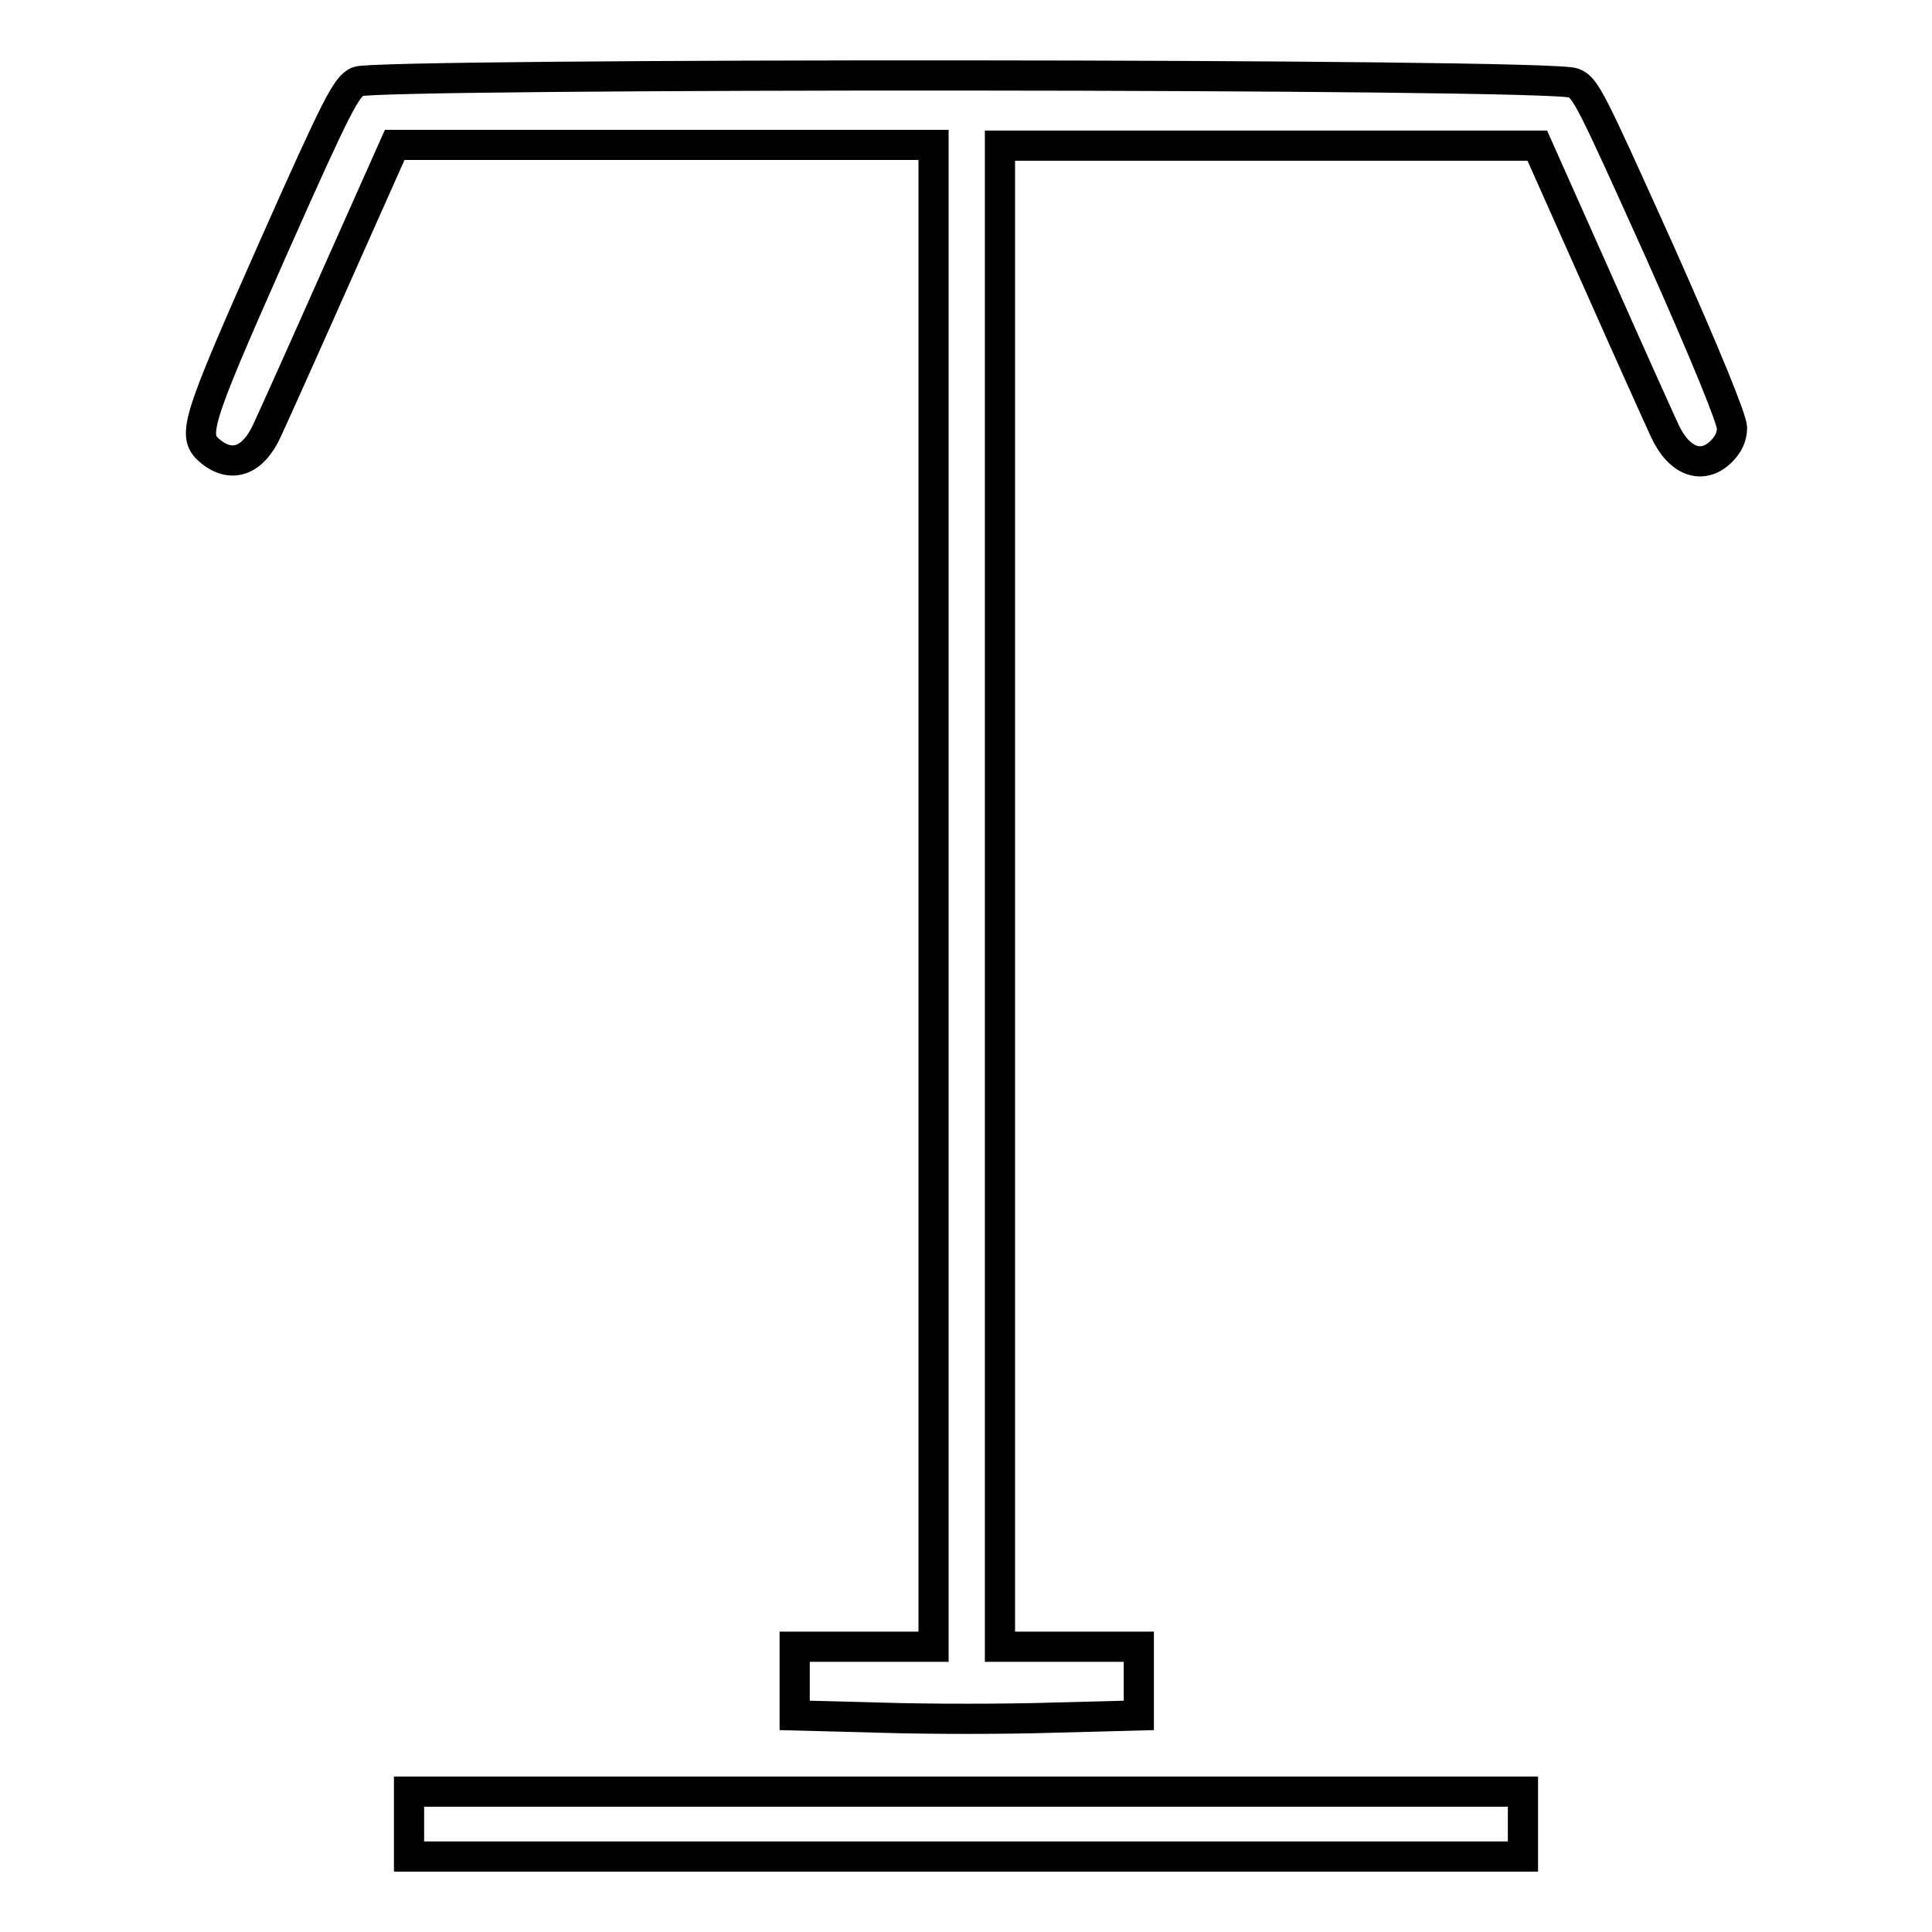 <?xml version="1.0" encoding="utf-8"?>
<!-- Svg Vector Icons : http://www.onlinewebfonts.com/icon -->
<!DOCTYPE svg PUBLIC "-//W3C//DTD SVG 1.1//EN" "http://www.w3.org/Graphics/SVG/1.1/DTD/svg11.dtd">
<svg version="1.1" xmlns="http://www.w3.org/2000/svg" xmlns:xlink="http://www.w3.org/1999/xlink" x="0px" y="0px" viewBox="0 0 256 256" enable-background="new 0 0 256 256" xml:space="preserve">
<g><g><g><path stroke-width="4" fill-opacity="0" stroke="#000000"  d="M47.4,10.8c-1.5,0.7-2.6,2.7-11.3,22.3C25.7,56.6,25.4,57.8,28,59.9c2.8,2.2,5.6,1.1,7.4-2.9c0.7-1.5,4.8-10.6,9.1-20.3l7.8-17.5h35.7h35.7v99.5v99.5h-9.2h-9.2v4.6v4.5l11.4,0.3c6.3,0.2,16.5,0.2,22.8,0l11.4-0.3v-4.5v-4.6h-9.2h-9.2v-99.5V19.3H168h35.7l7.8,17.5c4.3,9.7,8.4,18.8,9.1,20.3c1.9,4.1,5,5.2,7.5,2.7c0.9-0.9,1.4-1.9,1.4-3.1c0-1.1-3.4-9.5-9.6-23.4c-9.1-20.2-9.8-21.7-11.4-22.3C205.9,9.7,49.9,9.7,47.4,10.8z"/><path stroke-width="4" fill-opacity="0" stroke="#000000"  d="M54.2,241.7v4.3H128h73.8v-4.3v-4.3H128H54.2V241.7z"/></g></g></g>
</svg>